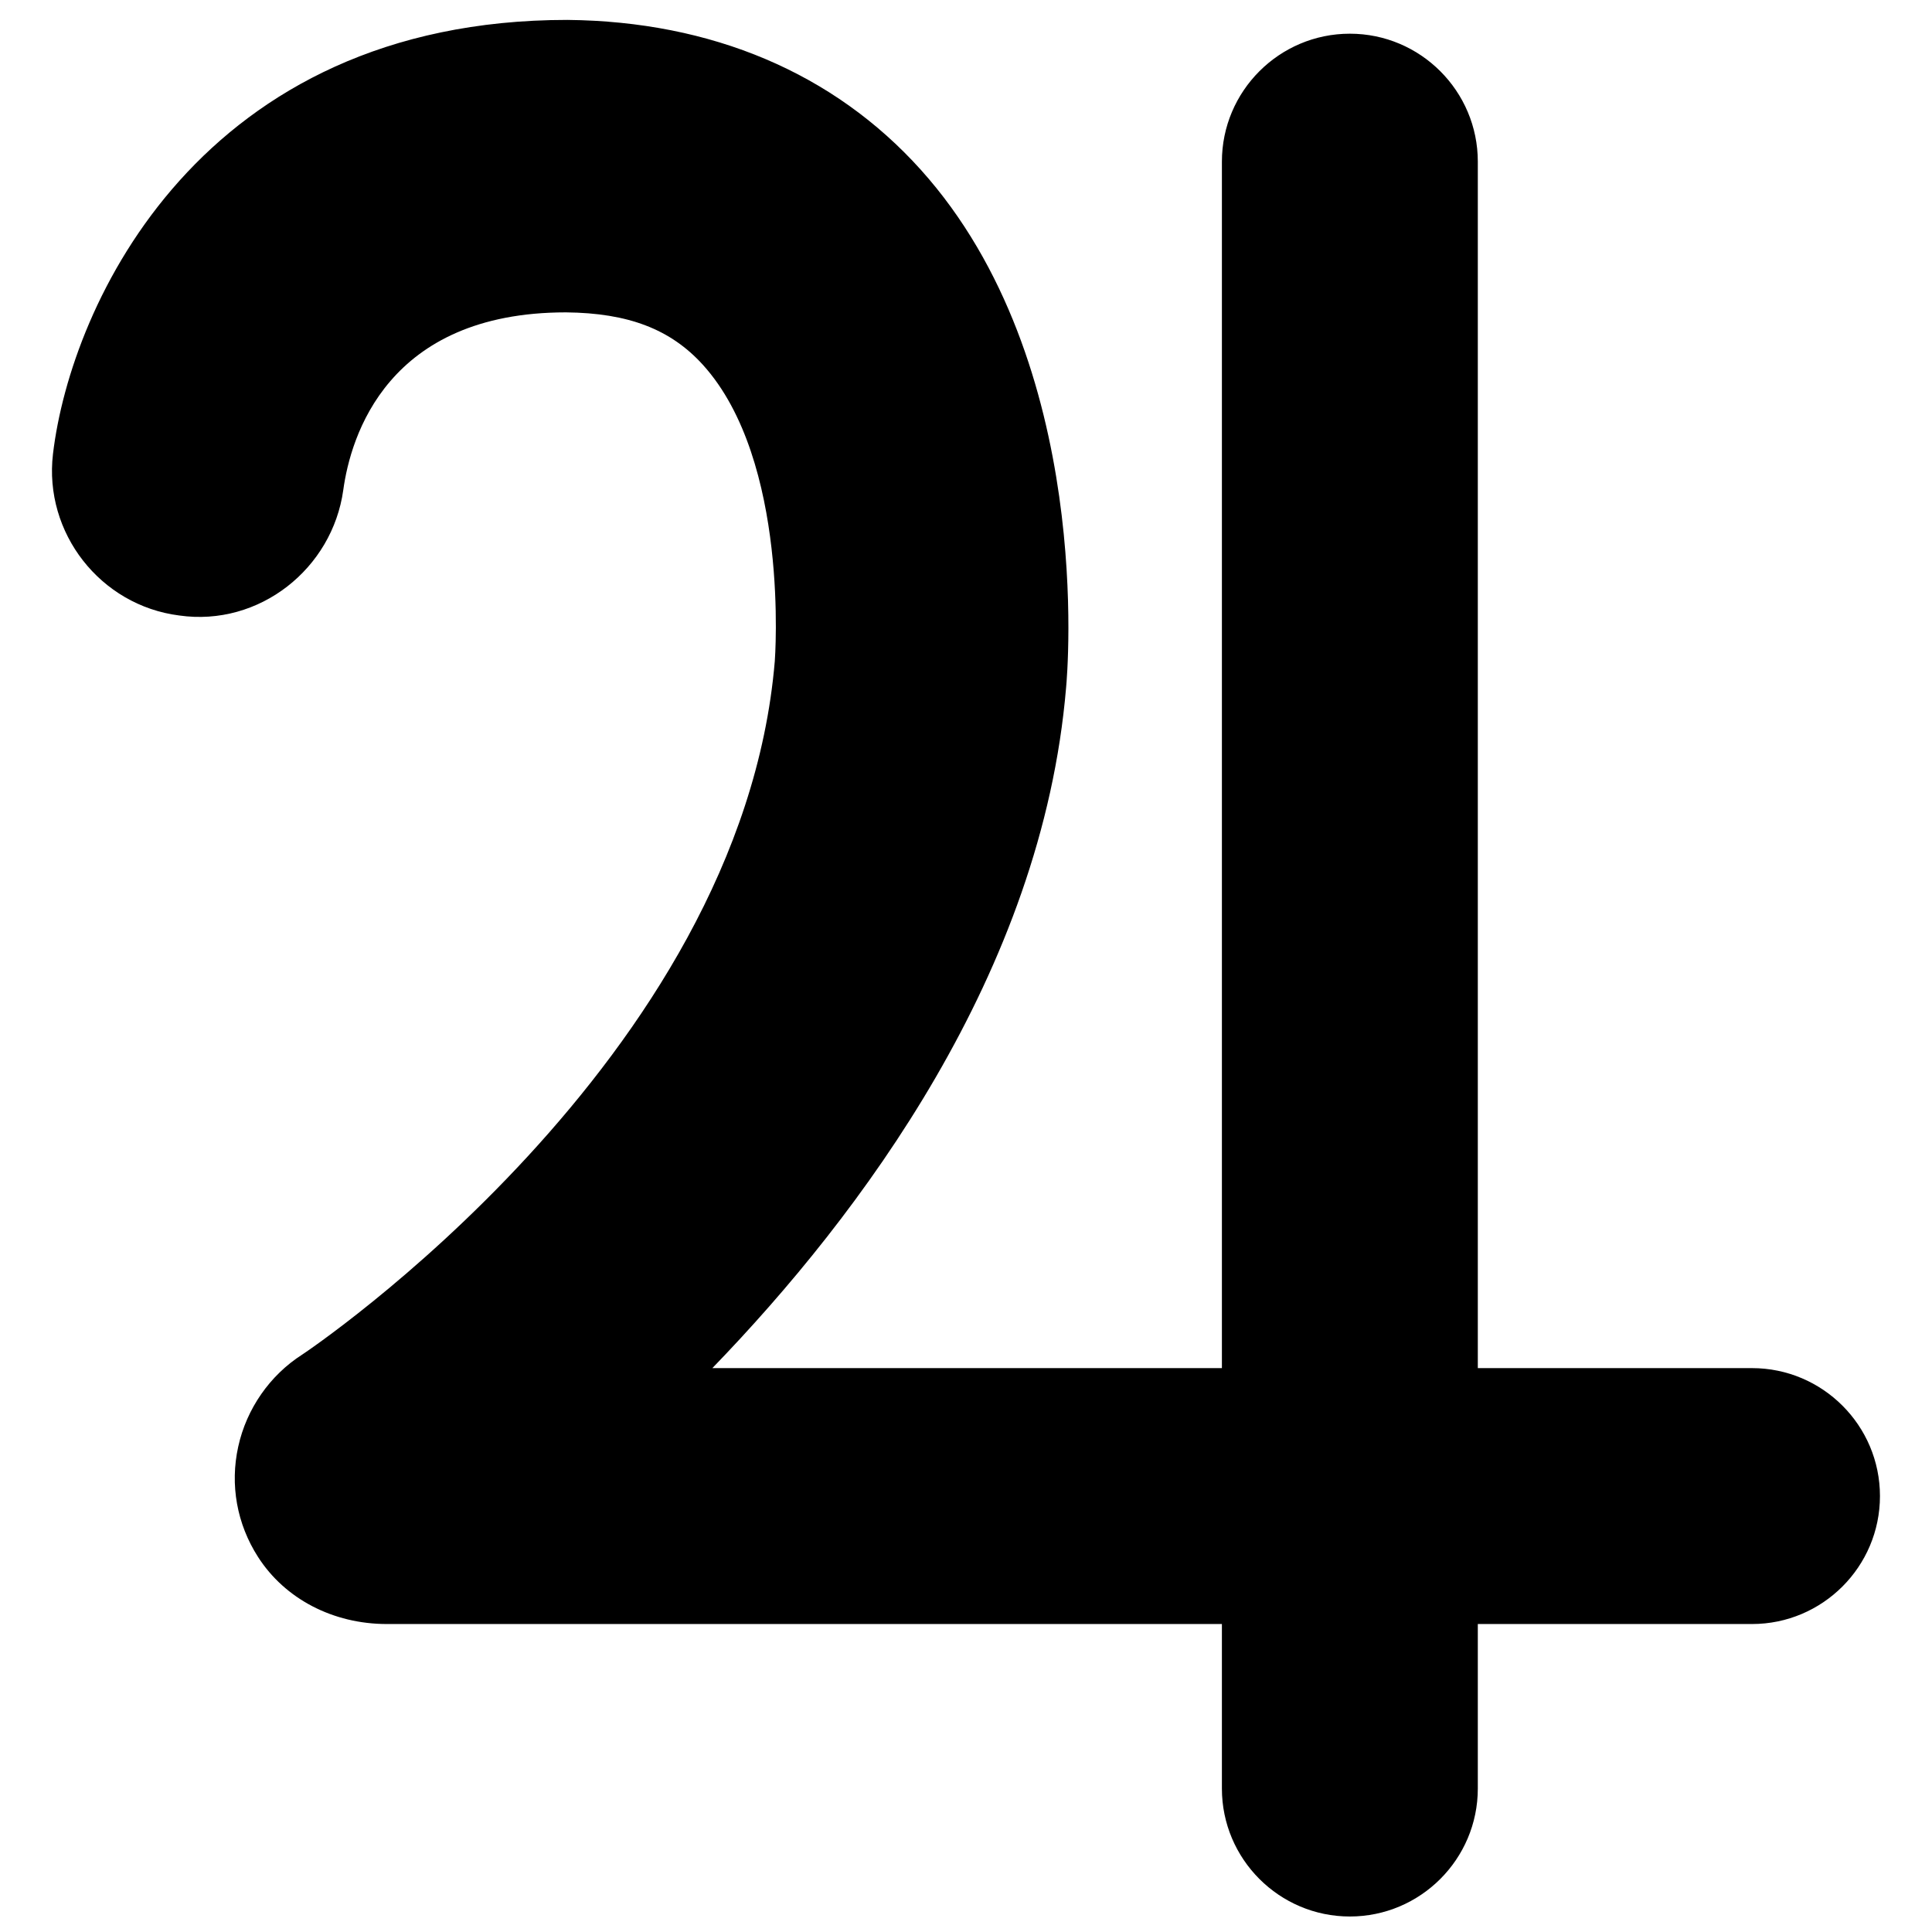 <?xml version="1.0" encoding="UTF-8"?>
<!-- Uploaded to: ICON Repo, www.svgrepo.com, Generator: ICON Repo Mixer Tools -->
<svg width="800px" height="800px" version="1.1" viewBox="144 144 512 512" xmlns="http://www.w3.org/2000/svg">
 <defs>
  <clipPath id="a">
   <path d="m157 149h486v502.9h-486z"/>
  </clipPath>
 </defs>
 <g clip-path="url(#a)">
  <path d="m608.3 506.57h-72.664v-319.73c0-18.699-15.211-33.91-33.91-33.91s-33.91 15.211-33.91 33.91v319.73h-135.04c39.258-40.598 87.402-104.85 93.75-180.36 0.328-3.5 7.633-85.938-38.531-137.25-23.023-25.59-55.363-39.309-93.625-39.684-97.051 0-131.61 75.242-136.33 115.02-2.481 20.945 12.586 40.168 33.438 42.812 21.227 3.043 40.605-12.402 43.492-33.25 1.945-14.156 11.625-47.078 59.012-47.078 16.531 0.164 27.73 4.457 36.305 13.914 23.039 25.449 19.078 78 19.039 78.535-8.895 105.8-124.09 183.02-125.21 183.73-8.594 5.484-14.785 14.379-16.984 24.418-2.231 10.102-0.359 20.5 5.25 29.238 7.141 11.133 19.902 17.77 34.133 17.77h221.3v43.598c0 18.699 15.211 33.91 33.91 33.91s33.91-15.211 33.91-33.91v-43.598h72.664c18.699 0 33.91-15.211 33.91-33.91s-15.211-33.91-33.91-33.91" fill-rule="evenodd"/>
 </g>
</svg>